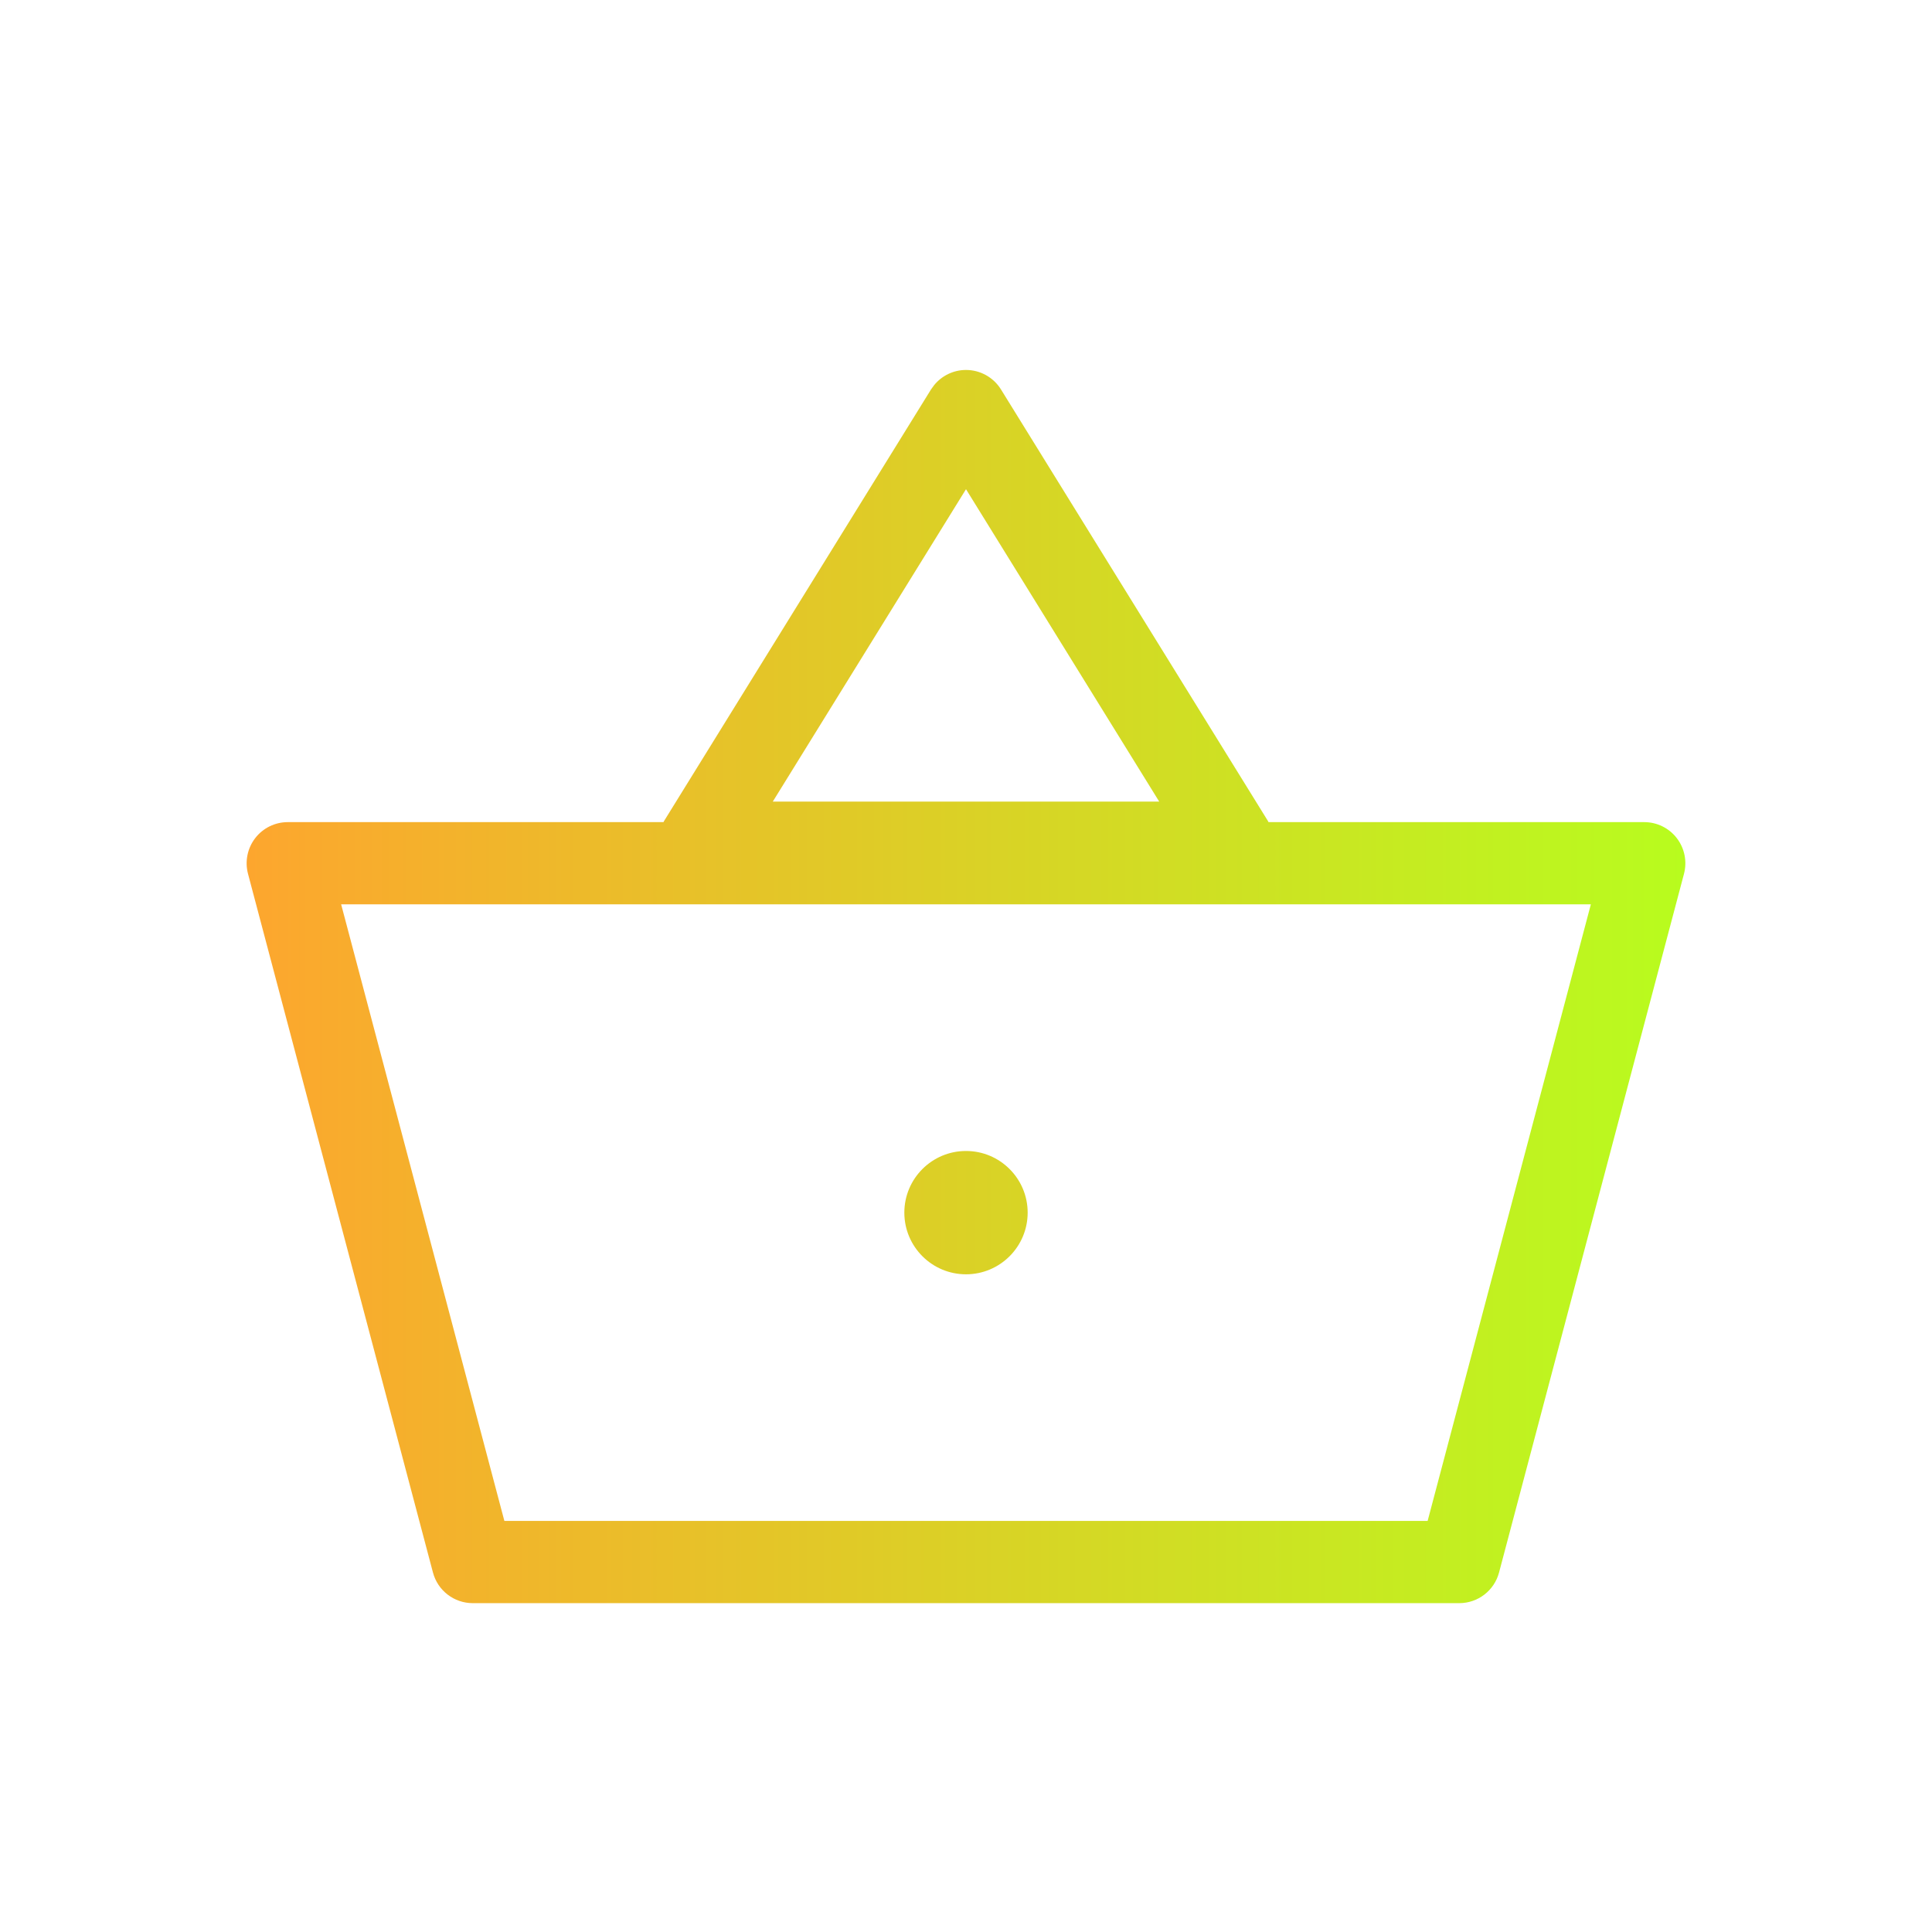 <svg width="47" height="47" viewBox="0 0 47 47" fill="none" xmlns="http://www.w3.org/2000/svg">
<path d="M23.5 9C23.846 9 24.168 9.179 24.351 9.474L30.846 19.974C30.851 19.982 30.854 19.991 30.859 20H40C40.31 20 40.603 20.144 40.792 20.39C40.981 20.636 41.046 20.956 40.967 21.256L36.467 38.256C36.351 38.694 35.954 39 35.5 39H11.5C11.046 39 10.649 38.694 10.533 38.256L6.033 21.256C5.954 20.956 6.019 20.636 6.208 20.39C6.397 20.144 6.69 20 7 20H16.141C16.146 19.991 16.149 19.982 16.154 19.974L22.649 9.474L22.725 9.369C22.913 9.138 23.197 9 23.5 9ZM12.27 37H34.73L38.701 22H8.299L12.27 37ZM23.5 28C24.328 28 25 28.672 25 29.5C25 30.328 24.328 31 23.5 31C22.672 31 22 30.328 22 29.5C22 28.672 22.672 28 23.5 28ZM18.8 19.5H28.2L23.5 11.901L18.8 19.5Z" fill="url(#paint0_linear_636_378)"/>
<defs>
<linearGradient id="paint0_linear_636_378" x1="41" y1="24" x2="6" y2="24" gradientUnits="userSpaceOnUse">
<stop stop-color="#B8FC1E"/>
<stop offset="1" stop-color="#FDA62E"/>
</linearGradient>
</defs>
</svg>
